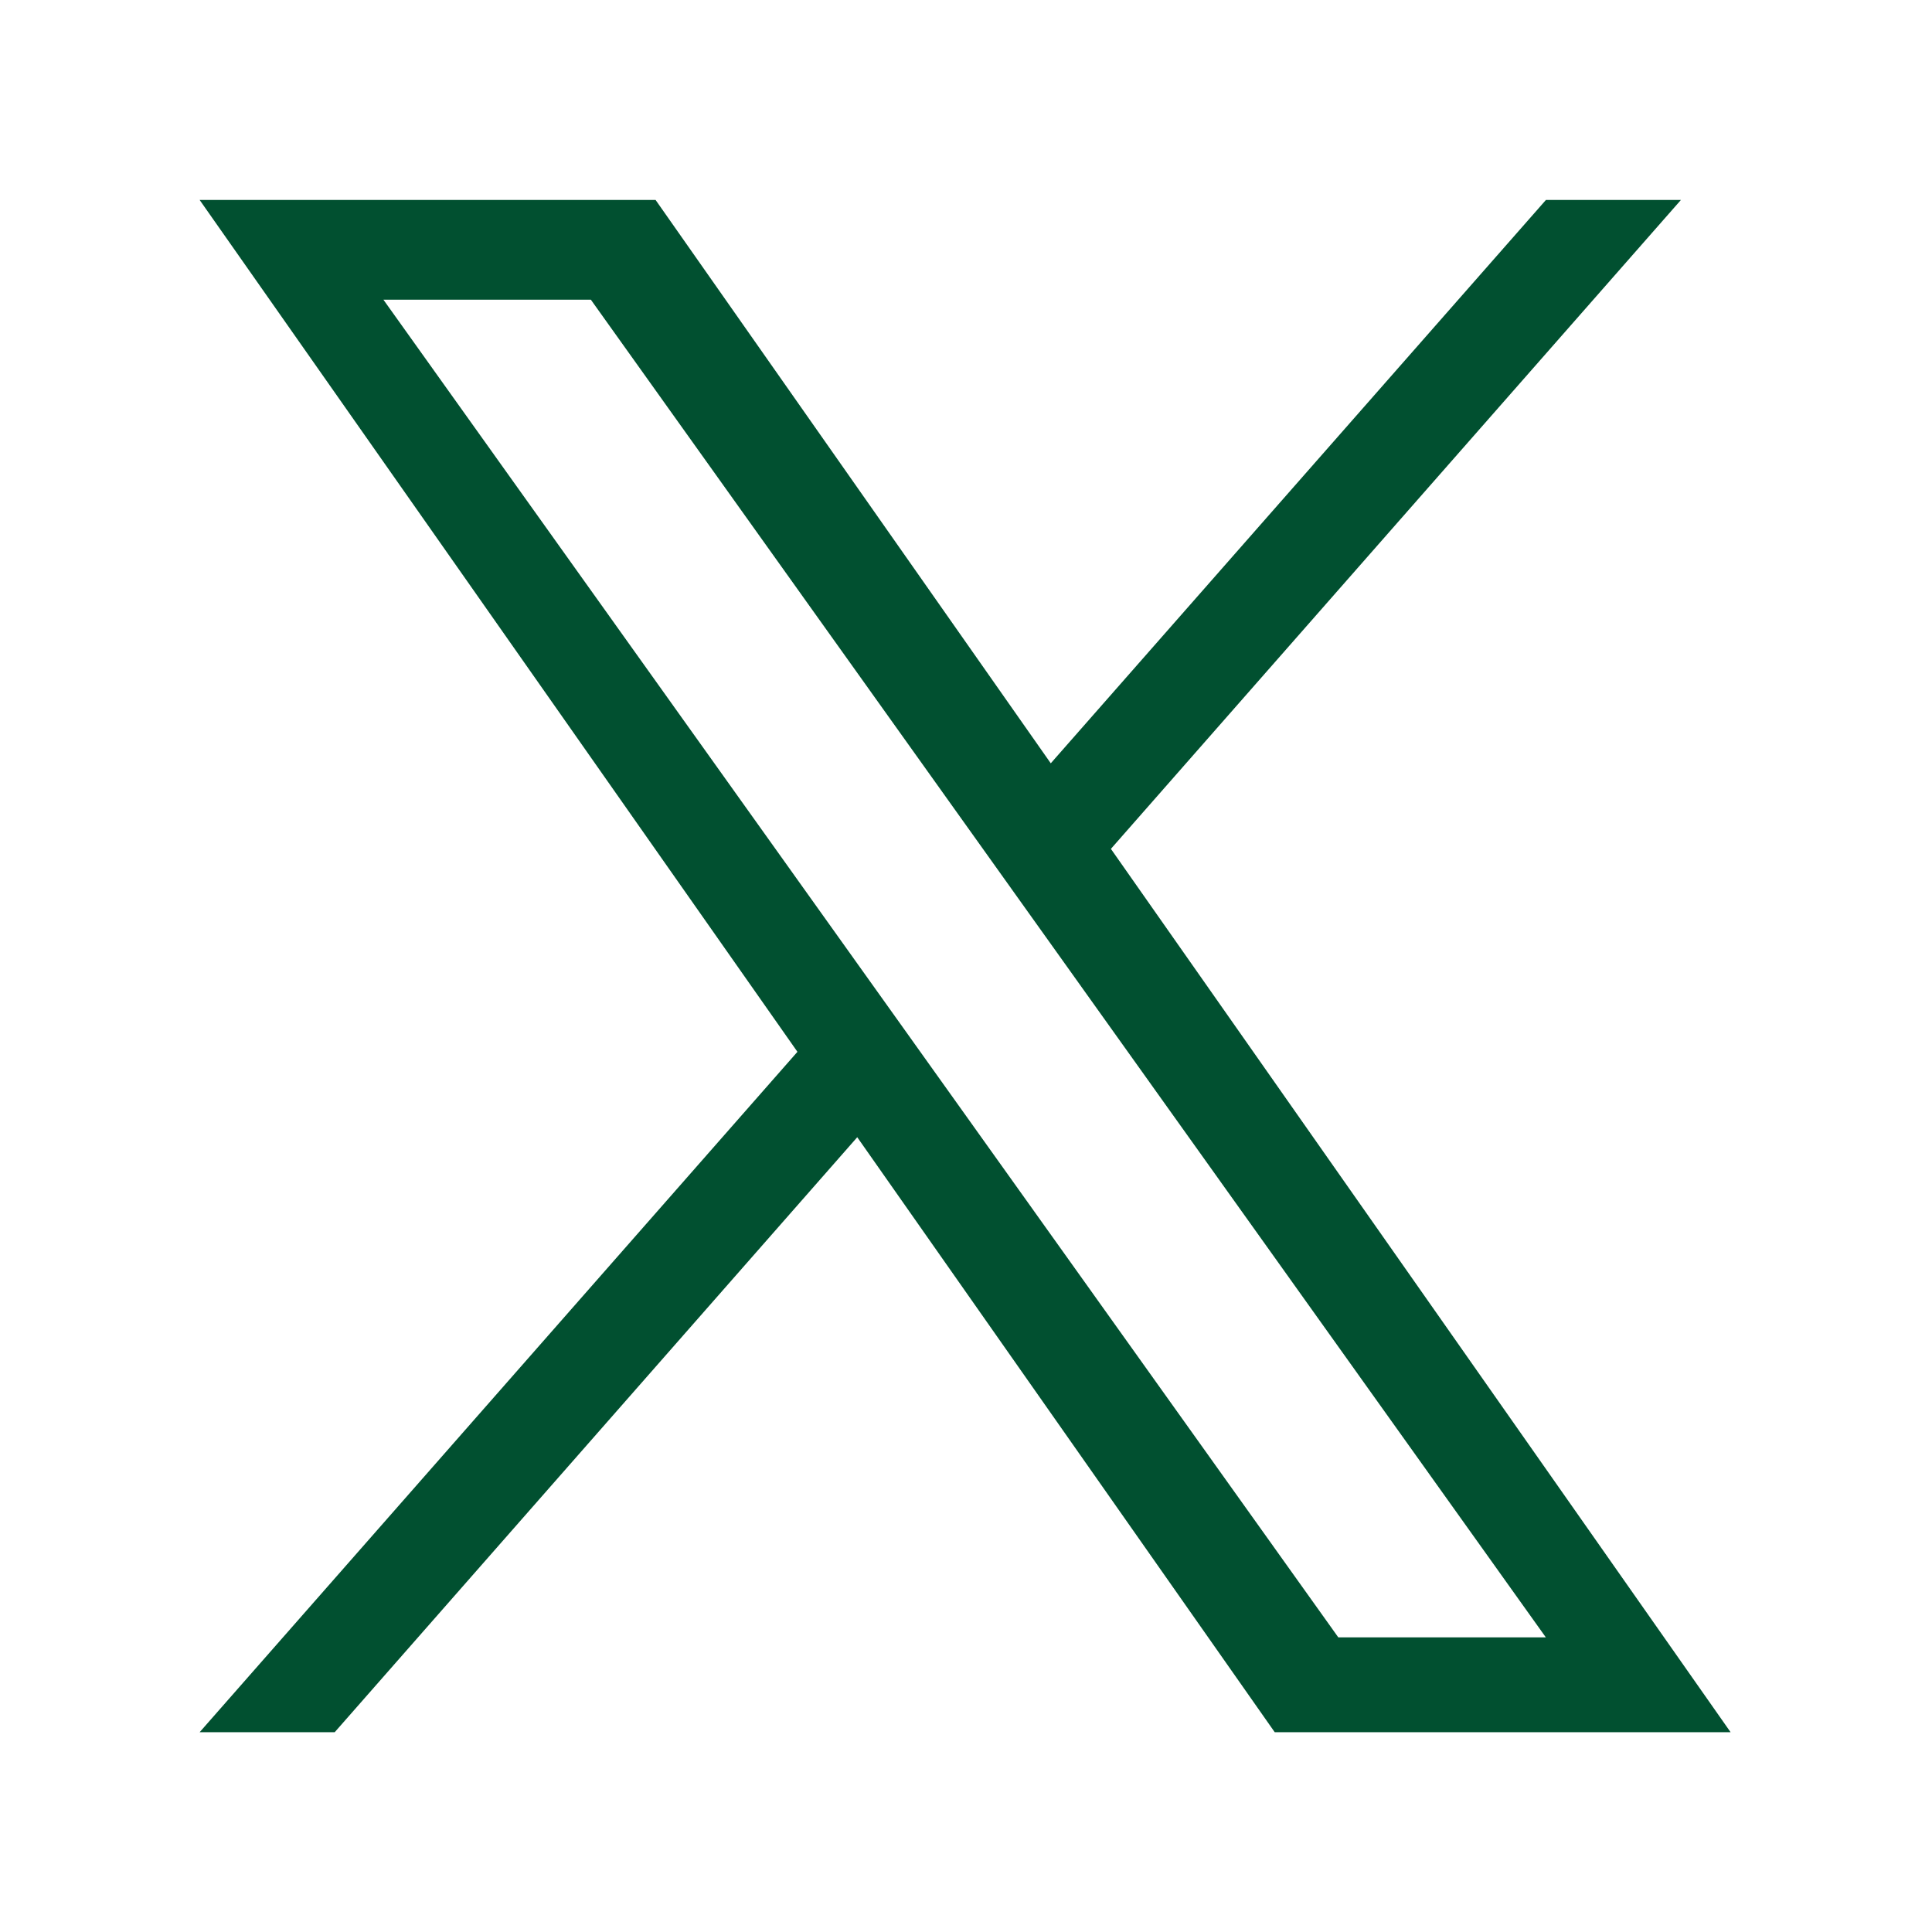 <svg width="24" height="24" viewBox="0 0 24 24" fill="none" xmlns="http://www.w3.org/2000/svg">
<path d="M13.8 10.545L20.881 2.484H19.204L13.053 9.482L8.144 2.484H2.48L9.906 13.066L2.48 21.518H4.158L10.649 14.127L15.835 21.518H21.498M4.763 3.723H7.34L19.203 20.34H16.625" fill="#015030"/>
</svg>
